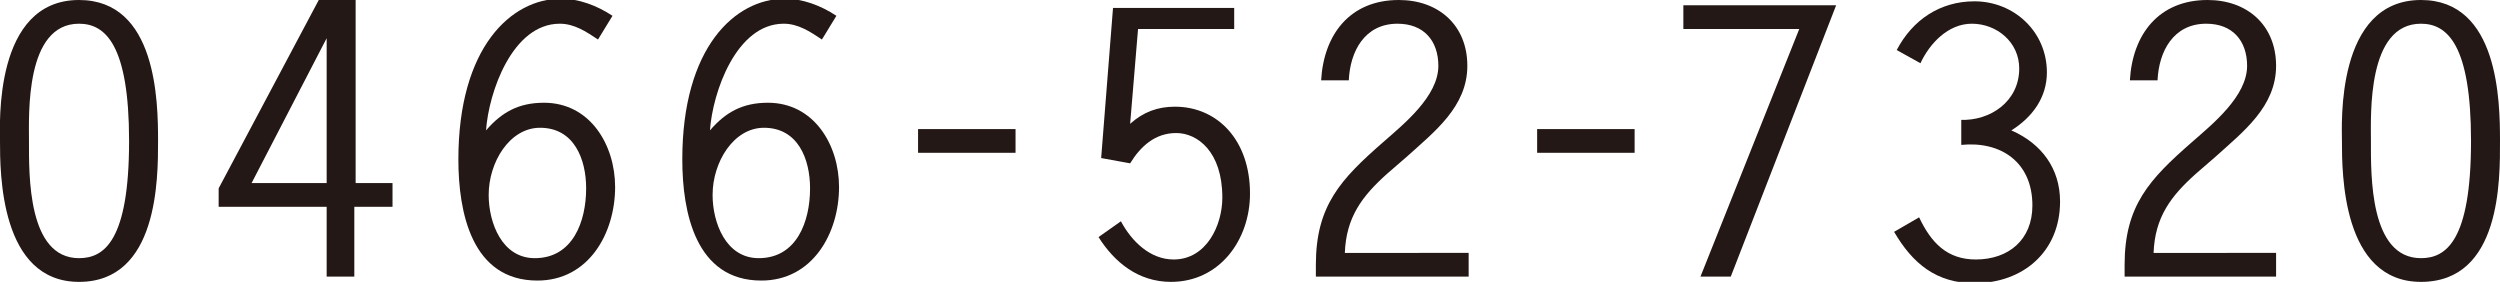 <?xml version="1.0" encoding="utf-8"?>
<!-- Generator: Adobe Illustrator 25.2.0, SVG Export Plug-In . SVG Version: 6.00 Build 0)  -->
<svg version="1.1" id="レイヤー_1" xmlns="http://www.w3.org/2000/svg" xmlns:xlink="http://www.w3.org/1999/xlink" x="0px"
	 y="0px" width="189.8px" height="21.4px" viewBox="0 0 189.8 21.4" style="enable-background:new 0 0 189.8 21.4;"
	 xml:space="preserve">
<style type="text/css">
	.st0{fill:#231815;}
</style>
<g>
	<path class="st0" d="M6,21.4c-6,0-6-8.3-6-10.7C0,9.5-0.5,0,6,0c5.9,0,6,7.7,6,10.7C12,13.6,12,21.4,6,21.4z M6,19.6
		c1.9,0,3.8-1.3,3.8-8.9C9.8,3.4,8,1.8,6,1.8c-4.1,0-3.8,6.9-3.8,8.9C2.2,13.3,2.1,19.6,6,19.6z"/>
	<path class="st0" d="M26.9,13.9h2.9v1.8h-2.9V21h-2.1v-5.3h-8.2v-1.4L24.2,0h2.8V13.9z M24.8,2.9L24.8,2.9l-5.7,11h5.7V2.9z"/>
	<path class="st0" d="M45.4,3c-0.9-0.6-1.8-1.2-2.9-1.2c-3.6,0-5.4,5.2-5.6,8.1c1.2-1.4,2.5-2.1,4.4-2.1c3.5,0,5.4,3.2,5.4,6.4
		c0,3.5-2,7.1-5.9,7.1c-5,0-6-5.2-6-9.2c0-8.5,4-12.2,7.8-12.2c1.3,0,2.7,0.5,3.9,1.3L45.4,3z M41,9.7c-2.3,0-3.9,2.6-3.9,5.1
		c0,2.1,1,4.8,3.5,4.8c2.9,0,3.9-2.8,3.9-5.3C44.5,12.1,43.6,9.7,41,9.7z"/>
	<path class="st0" d="M62.4,3c-0.9-0.6-1.8-1.2-2.9-1.2c-3.6,0-5.4,5.2-5.6,8.1c1.2-1.4,2.5-2.1,4.4-2.1c3.5,0,5.4,3.2,5.4,6.4
		c0,3.5-2,7.1-5.9,7.1c-5,0-6-5.2-6-9.2c0-8.5,4-12.2,7.8-12.2c1.3,0,2.7,0.5,3.9,1.3L62.4,3z M58,9.7c-2.3,0-3.9,2.6-3.9,5.1
		c0,2.1,1,4.8,3.5,4.8c2.9,0,3.9-2.8,3.9-5.3C61.5,12.1,60.6,9.7,58,9.7z"/>
	<path class="st0" d="M69.7,11.6V9.8h7.4v1.8H69.7z"/>
	<path class="st0" d="M93.7,2.2h-7.3l-0.6,7.2c1-0.9,2.1-1.3,3.4-1.3c3.2,0,5.7,2.5,5.7,6.6c0,3.5-2.3,6.7-6,6.7
		c-2.5,0-4.3-1.5-5.5-3.4l1.7-1.2c0.8,1.5,2.2,2.9,4,2.9c2.5,0,3.7-2.6,3.7-4.7c0-3.5-1.9-4.9-3.5-4.9c-1.6,0-2.7,1-3.5,2.3
		l-2.2-0.4l0.9-11.4h9.2V2.2z"/>
	<path class="st0" d="M111.5,19.2V21H99.9v-0.9c0-4.5,1.9-6.5,5.1-9.3c1.6-1.4,4.2-3.5,4.2-5.8c0-1.9-1.1-3.2-3.1-3.2
		c-2.5,0-3.6,2.1-3.7,4.3h-2.1c0.2-3.5,2.2-6.1,5.9-6.1c3,0,5.2,1.9,5.2,5c0,3.1-2.5,5-4.6,6.9l-1.5,1.3c-1.9,1.7-3.1,3.3-3.2,6
		H111.5z"/>
	<path class="st0" d="M116.7,11.6V9.8h7.4v1.8H116.7z"/>
	<path class="st0" d="M139.4,0.4l-8,20.6h-2.3l7.5-18.8h-8.8V0.4H139.4z"/>
	<path class="st0" d="M148.8,9.1c2.3,0.1,4.5-1.4,4.5-3.9c0-2-1.7-3.4-3.6-3.4c-1.8,0-3.2,1.5-3.9,3l-1.8-1c1.2-2.3,3.3-3.7,5.9-3.7
		c3,0,5.5,2.3,5.5,5.4c0,1.9-1.1,3.4-2.7,4.4c2.3,1,3.7,2.9,3.7,5.4c0,3.8-2.8,6.2-6.5,6.2c-2.9,0-4.7-1.5-6.1-3.9l1.9-1.1
		c0.9,1.9,2.1,3.2,4.3,3.2c2.5,0,4.3-1.5,4.3-4.1c0-3.3-2.4-4.9-5.4-4.6V9.1z"/>
	<path class="st0" d="M172.8,19.2V21h-11.5v-0.9c0-4.5,1.9-6.5,5.1-9.3c1.6-1.4,4.2-3.5,4.2-5.8c0-1.9-1.1-3.2-3.1-3.2
		c-2.5,0-3.6,2.1-3.7,4.3h-2.1c0.2-3.5,2.2-6.1,5.9-6.1c3,0,5.2,1.9,5.2,5c0,3.1-2.5,5-4.6,6.9l-1.5,1.3c-1.9,1.7-3.1,3.3-3.2,6
		H172.8z"/>
	<path class="st0" d="M183.8,21.4c-6,0-6-8.3-6-10.7c0-1.2-0.5-10.7,6-10.7c5.9,0,6,7.7,6,10.7C189.8,13.6,189.9,21.4,183.8,21.4z
		 M183.8,19.6c1.9,0,3.8-1.3,3.8-8.9c0-7.3-1.8-8.9-3.8-8.9c-4.1,0-3.8,6.9-3.8,8.9C180,13.3,179.9,19.6,183.8,19.6z"/>
</g>
</svg>
